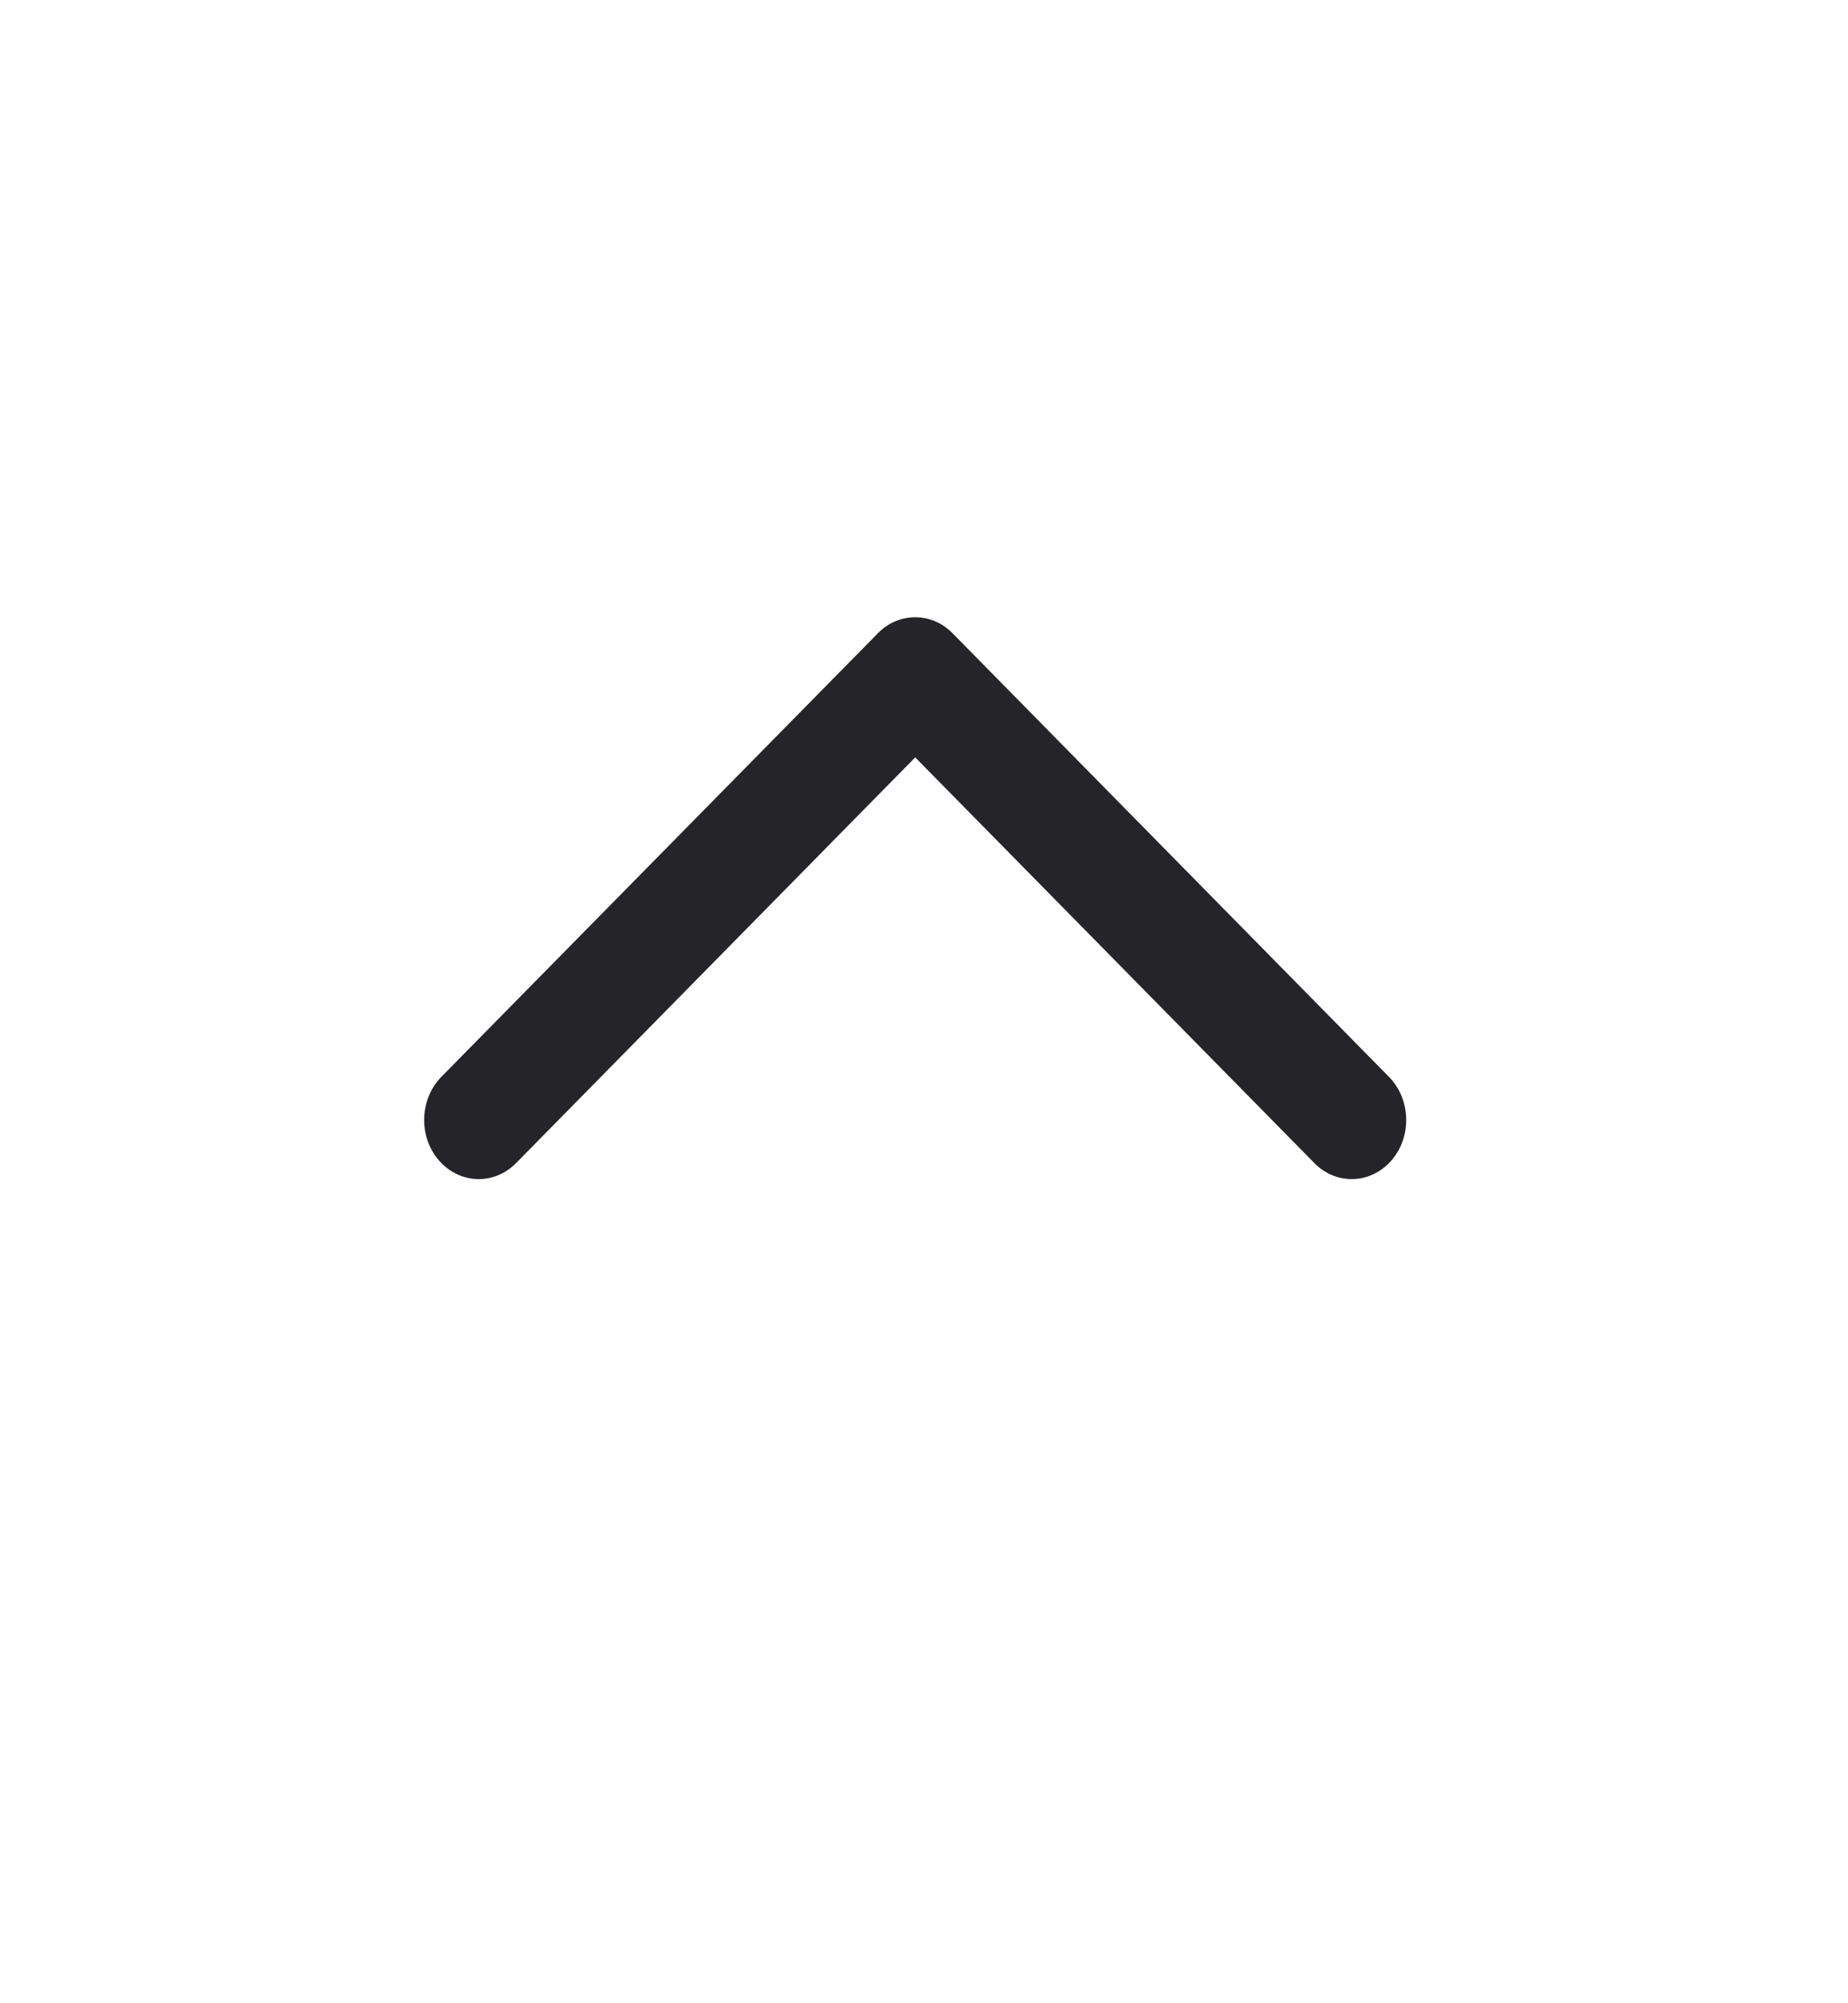 <svg width="12" height="13" viewBox="0 0 12 13" fill="none" xmlns="http://www.w3.org/2000/svg">
<path fill-rule="evenodd" clip-rule="evenodd" d="M9.036 7.53C8.902 7.685 8.678 7.693 8.535 7.548L5.943 4.915L3.351 7.548C3.208 7.693 2.984 7.685 2.85 7.53C2.716 7.376 2.724 7.133 2.866 6.988L5.701 4.109C5.837 3.971 6.049 3.971 6.185 4.109L9.019 6.988C9.162 7.133 9.169 7.376 9.036 7.53Z" fill="#252428"/>
</svg>
